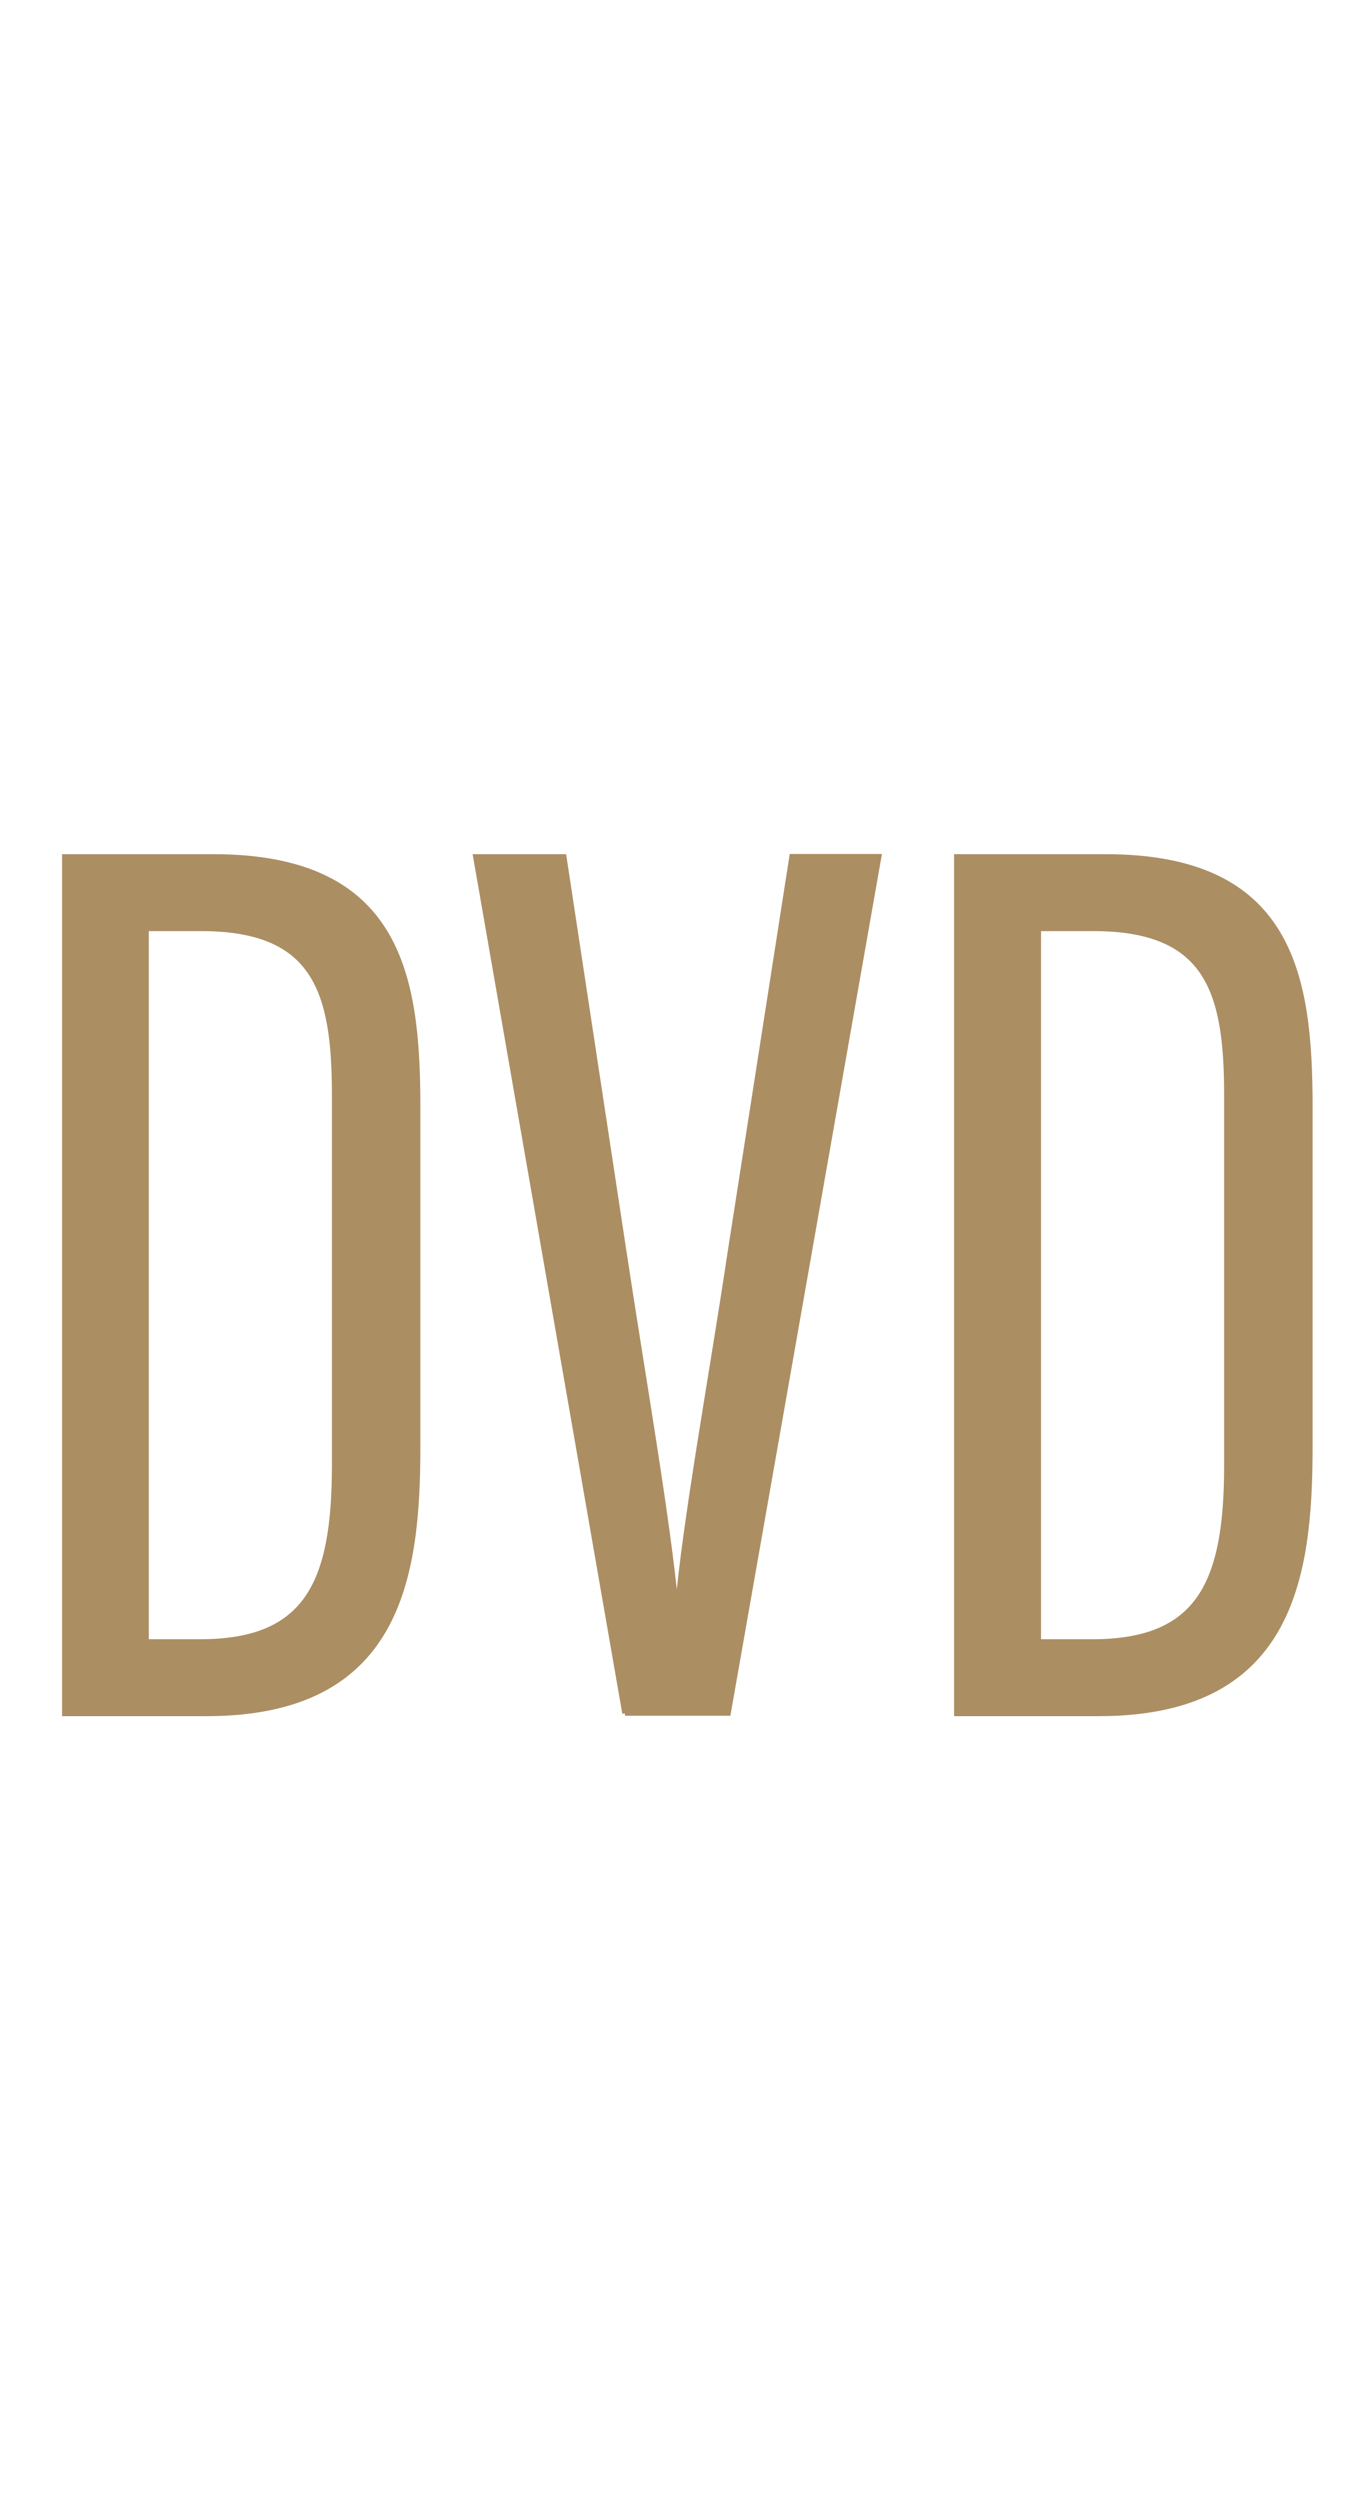 <?xml version="1.0" encoding="utf-8"?>
<!-- Generator: Adobe Illustrator 26.0.3, SVG Export Plug-In . SVG Version: 6.00 Build 0)  -->
<svg version="1.1" id="レイヤー_1" xmlns="http://www.w3.org/2000/svg" xmlns:xlink="http://www.w3.org/1999/xlink" x="0px"
	 y="0px" viewBox="0 0 63.42 117" style="enable-background:new 0 0 63.42 117;" xml:space="preserve">
<style type="text/css">
	.st0{fill:#1D1D1D;stroke:#000000;stroke-width:0.25;stroke-miterlimit:10;}
	.st1{fill:#AC8E63;stroke:#AC8E63;stroke-width:0.25;stroke-miterlimit:10;}
	.st2{fill:#1D1D1D;}
	.st3{fill:#FFFFFF;}
</style>
<g>
	<path class="st1" d="M3.03,40.1h6.96c8.69,0,9.56,5.57,9.56,11.69v15.94c0,6.16-0.92,12.46-9.89,12.46H3.03V40.1z M6.84,76.84h2.52
		c5.04,0,6.3-2.77,6.3-8.28v-17.3c0-4.85-0.87-7.81-6.24-7.81H6.84V76.84z"/>
	<path class="st1" d="M29.25,80.18L22.27,40.1h4.12l2.79,18.36c0.85,5.65,2.1,12.77,2.46,16.81h0.08
		c0.32-3.94,1.63-11.08,2.46-16.66l2.89-18.52h4.06l-7.05,40.08H29.25z"/>
	<path class="st1" d="M44.79,40.1h6.96c8.69,0,9.56,5.57,9.56,11.69v15.94c0,6.16-0.92,12.46-9.89,12.46h-6.64V40.1z M48.6,76.84
		h2.52c5.04,0,6.3-2.77,6.3-8.28v-17.3c0-4.85-0.87-7.81-6.24-7.81H48.6V76.84z"/>
</g>
</svg>
